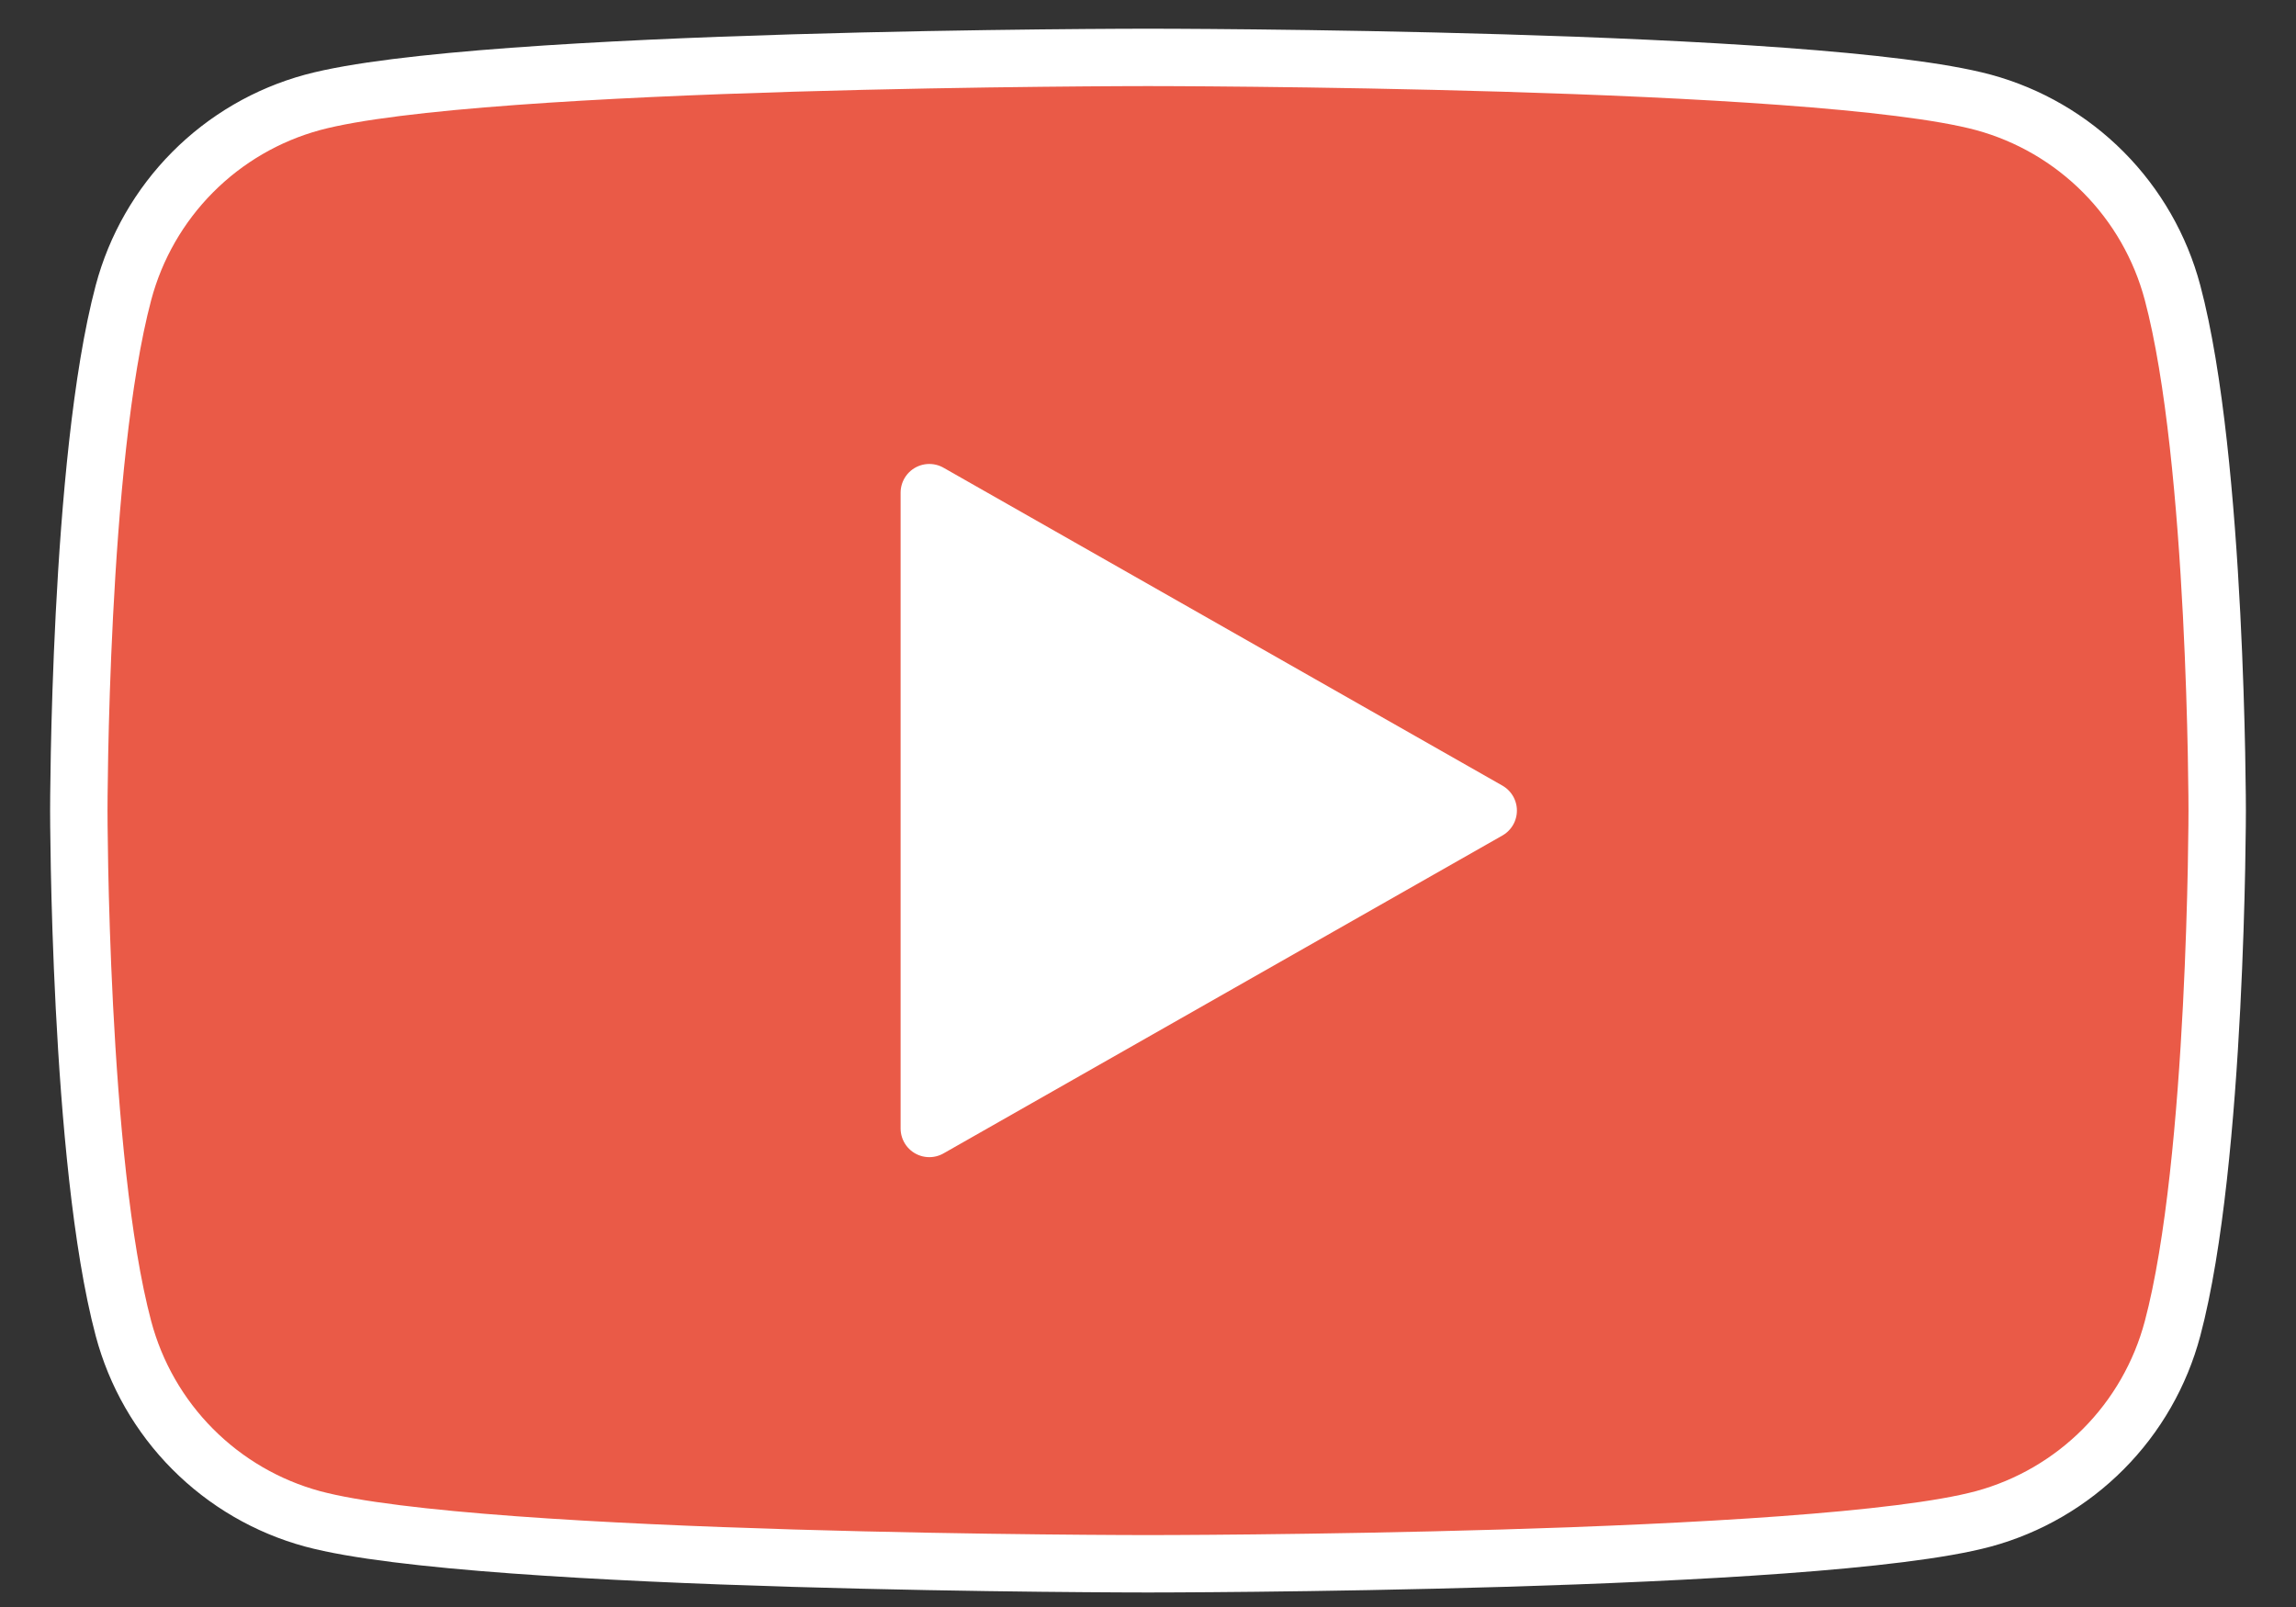 <?xml version="1.0" encoding="UTF-8"?> <svg xmlns="http://www.w3.org/2000/svg" width="40" height="28" viewBox="0 0 40 28" fill="none"><rect x="0" y="0" width="40" height="28" fill="#333333" stroke="none"/><path d="M37.849 5.099C37.638 4.306 37.223 3.583 36.645 3.001C36.067 2.419 35.346 1.999 34.555 1.784C31.65 1 20 1 20 1C20 1 8.35 1 5.445 1.784C4.654 1.999 3.933 2.419 3.355 3.001C2.777 3.583 2.362 4.306 2.151 5.099C1.373 8.023 1.373 14.124 1.373 14.124C1.373 14.124 1.373 20.225 2.151 23.149C2.362 23.942 2.777 24.666 3.355 25.247C3.933 25.829 4.654 26.249 5.445 26.464C8.35 27.247 20 27.247 20 27.247C20 27.247 31.65 27.247 34.555 26.464C35.346 26.249 36.067 25.829 36.645 25.247C37.223 24.666 37.638 23.942 37.849 23.149C38.627 20.225 38.627 14.124 38.627 14.124C38.627 14.124 38.627 8.023 37.849 5.099Z" fill="#EA5A47"></path><path d="M16.19 19.665L25.927 14.126L16.19 8.587V19.665Z" fill="white"></path><path d="M37.849 5.099C37.638 4.306 37.223 3.583 36.645 3.001C36.067 2.419 35.346 1.999 34.555 1.784C31.65 1 20 1 20 1C20 1 8.35 1 5.445 1.784C4.654 1.999 3.933 2.419 3.355 3.001C2.777 3.583 2.362 4.306 2.151 5.099C1.373 8.023 1.373 14.124 1.373 14.124C1.373 14.124 1.373 20.225 2.151 23.149C2.362 23.942 2.777 24.666 3.355 25.247C3.933 25.829 4.654 26.249 5.445 26.464C8.35 27.247 20 27.247 20 27.247C20 27.247 31.65 27.247 34.555 26.464C35.346 26.249 36.067 25.829 36.645 25.247C37.223 24.666 37.638 23.942 37.849 23.149C38.627 20.225 38.627 14.124 38.627 14.124C38.627 14.124 38.627 8.023 37.849 5.099Z" stroke="white" stroke-miterlimit="10"></path><path d="M16.19 19.662L25.927 14.123L16.19 8.584V19.662Z" stroke="white" stroke-miterlimit="10" stroke-linecap="round" stroke-linejoin="round"></path></svg> 